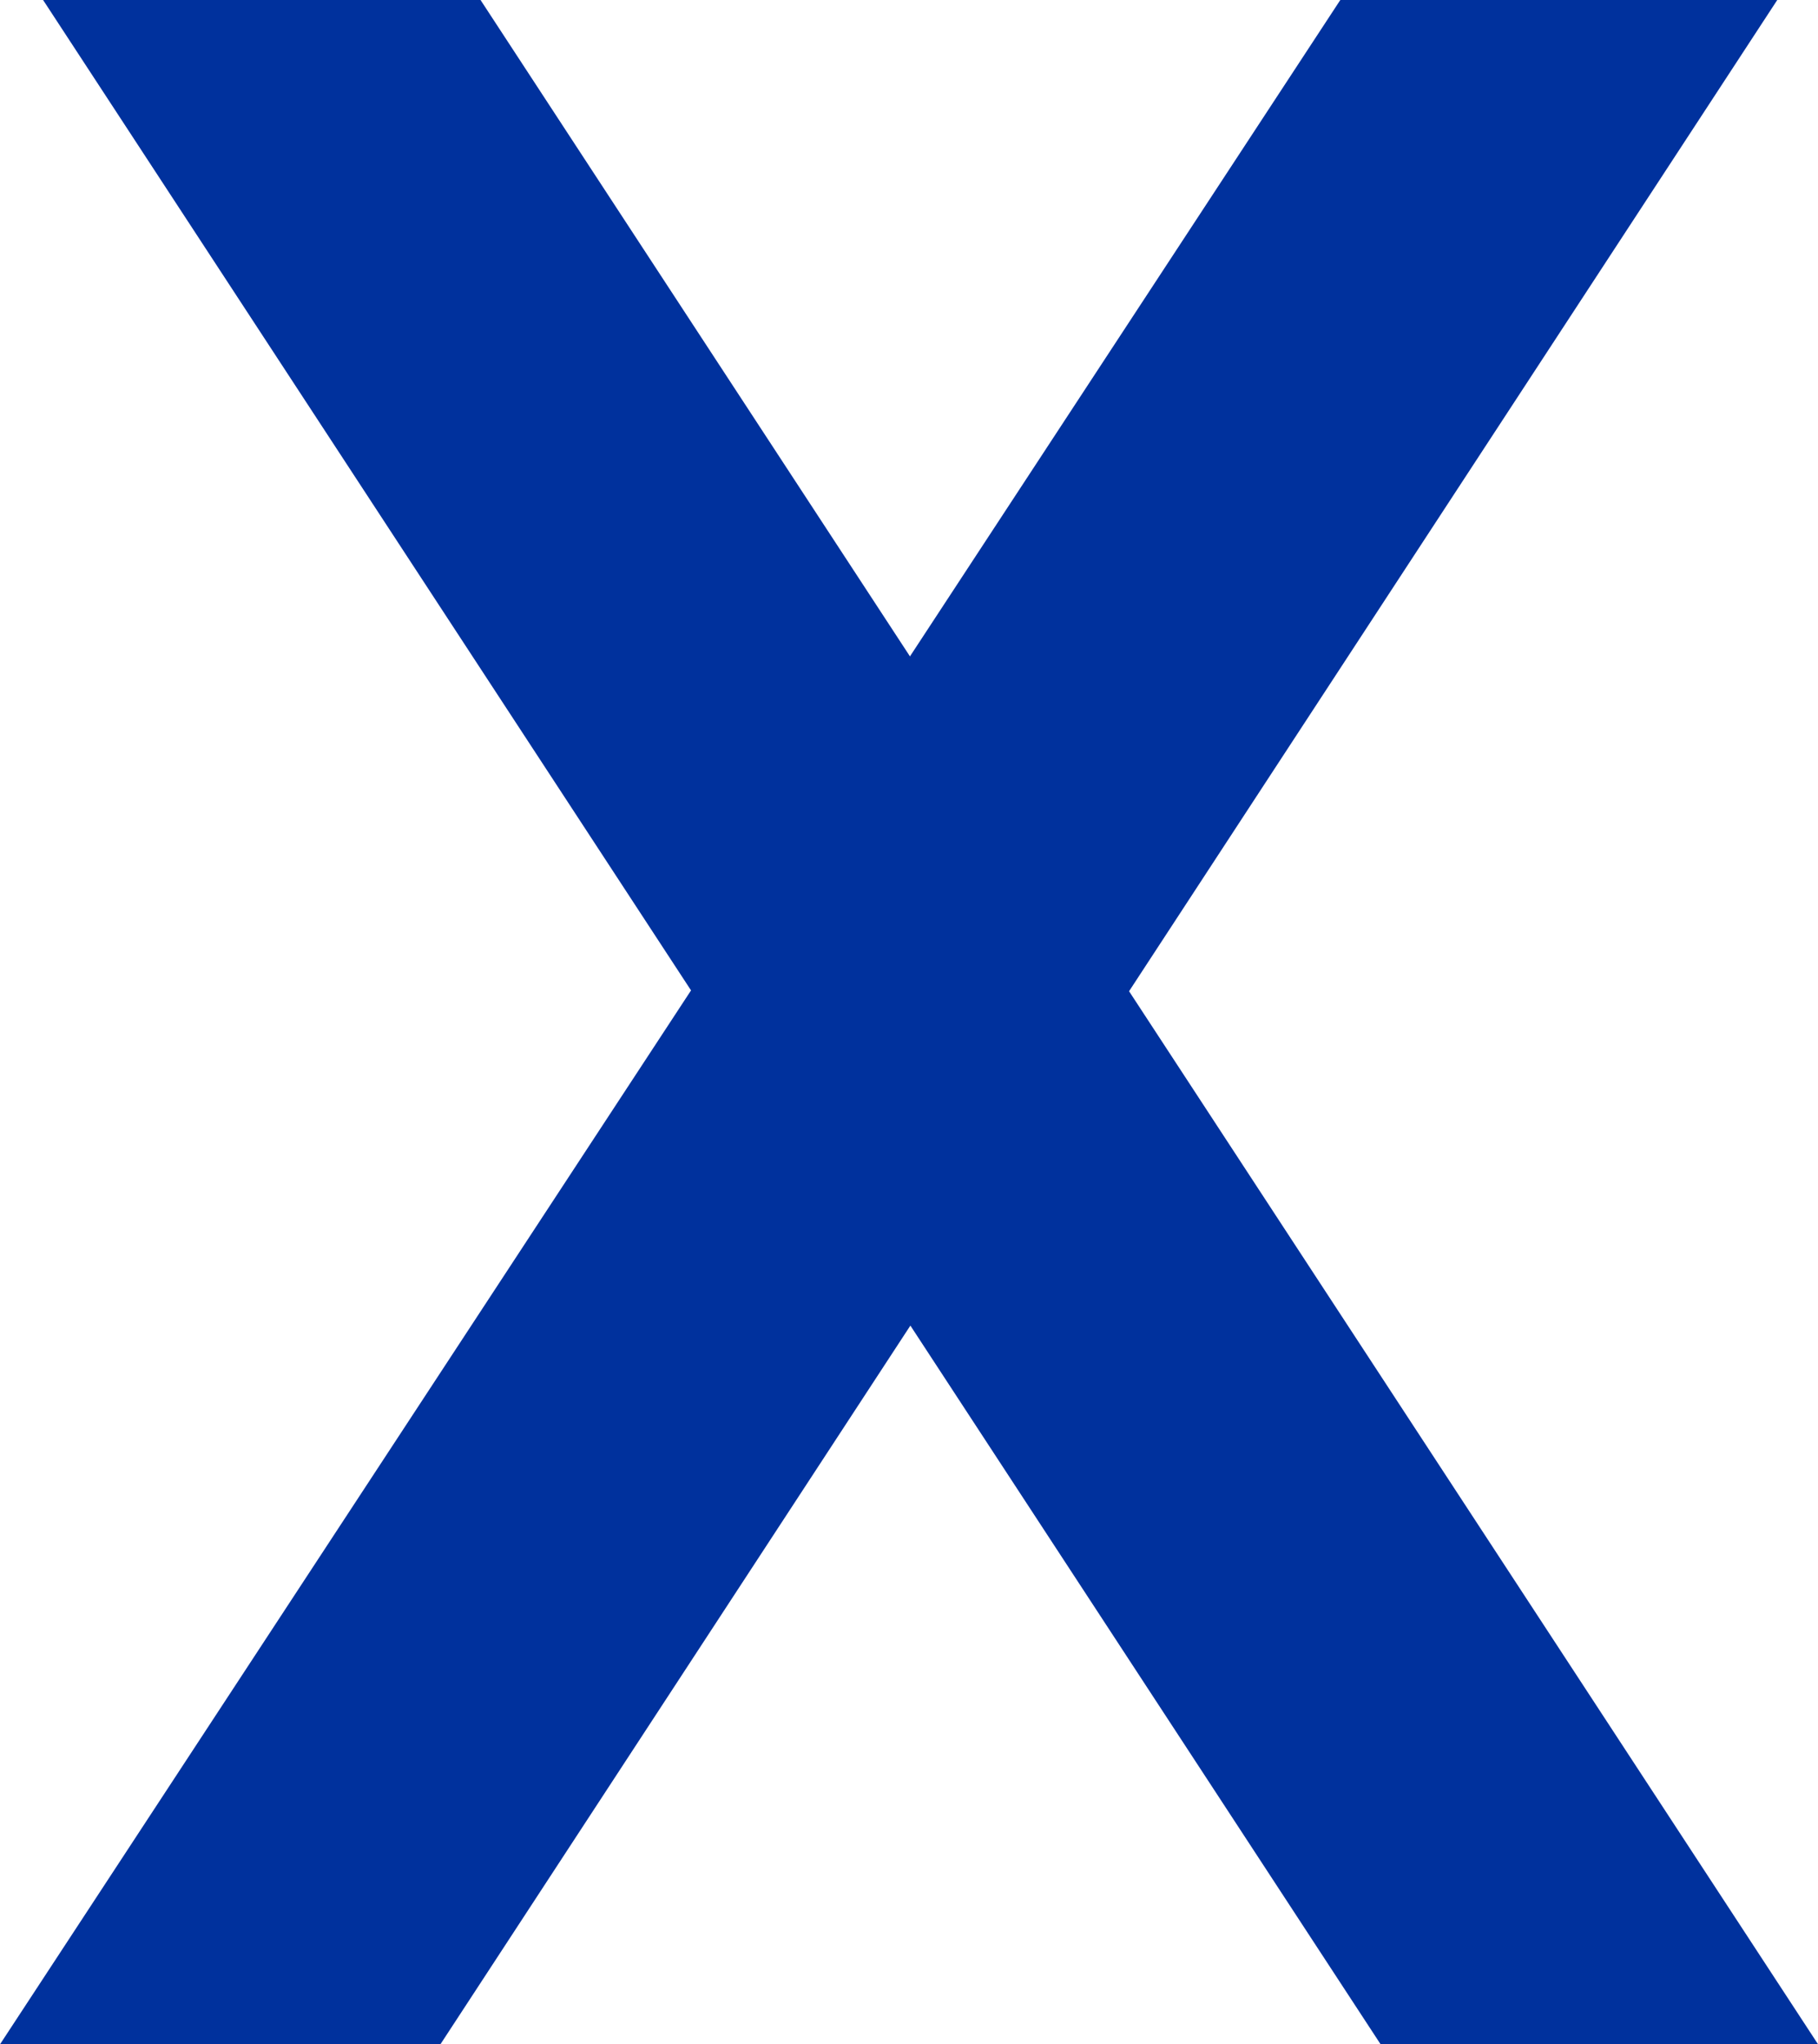 <?xml version="1.0" encoding="UTF-8"?><svg id="_レイヤー_2" xmlns="http://www.w3.org/2000/svg" width="21.731" height="24.421" viewBox="0 0 21.731 24.421"><defs><style>.cls-1{fill:#00319d;stroke-width:0px;}</style></defs><g id="top"><path class="cls-1" d="m.515,0h5.229l5.133,7.841L16.021,0h5.223l-7.748,11.841,8.236,12.58h-5.229l-5.621-8.586-5.618,8.586H0l8.26-12.59L.515,0Z"/></g></svg>